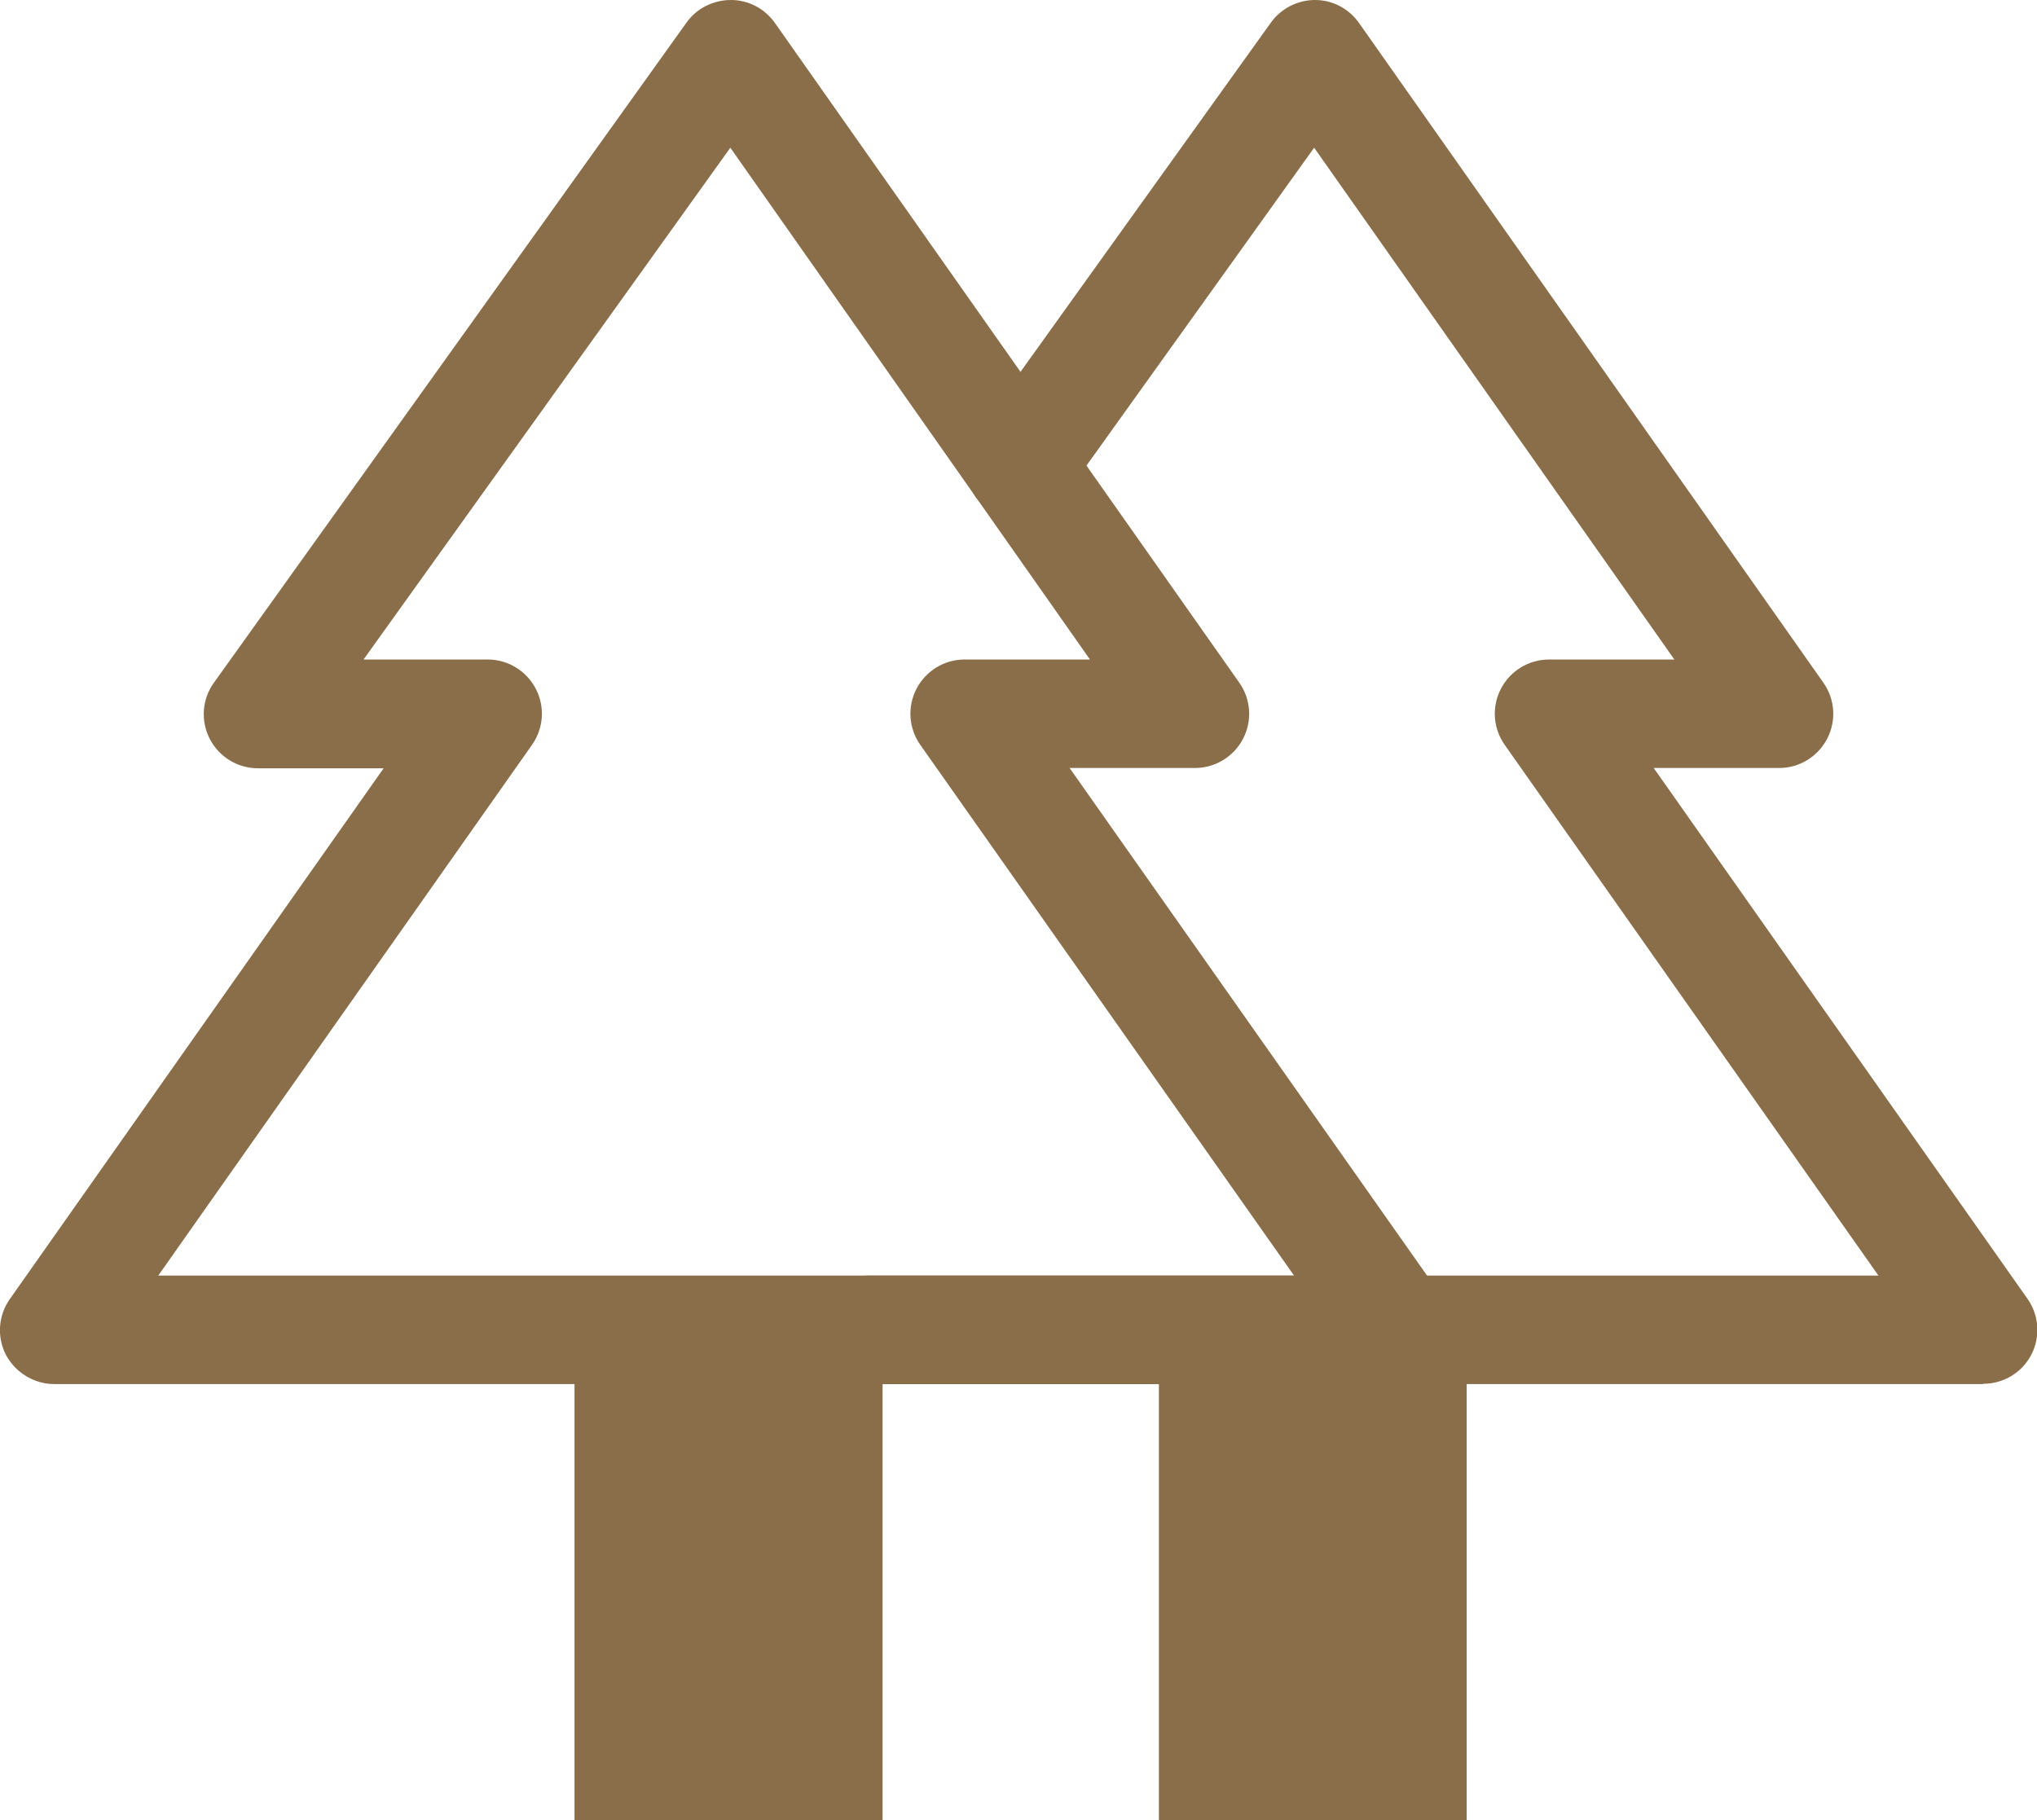 <?xml version="1.0" encoding="UTF-8"?><svg id="Ebene_2" xmlns="http://www.w3.org/2000/svg" width="67.97" height="60.74" viewBox="0 0 67.97 60.74"><defs><style>.cls-1{fill:#8a6e4a;}</style></defs><g id="Ebene_1-2"><path class="cls-1" d="M5.29,42.57h37.89l-12.47-17.71c-.39-.55-.44-1.27-.13-1.87.31-.6.93-.98,1.6-.98h4.19L24.37,4.93l-12.24,17.08h4.15c.67,0,1.29.38,1.6.98.31.6.26,1.32-.13,1.87l-12.47,17.71ZM46.67,46.19H1.81c-.67,0-1.29-.38-1.61-.97-.31-.6-.26-1.32.13-1.87l12.47-17.71h-4.19c-.68,0-1.3-.38-1.61-.98-.31-.6-.26-1.33.14-1.88L22.91.75c.34-.48.9-.75,1.48-.75.59,0,1.13.29,1.47.77l15.49,22.01c.39.55.44,1.27.13,1.87-.31.6-.93.98-1.61.98h-4.18l12.47,17.71c.39.55.44,1.27.13,1.87-.31.6-.93.97-1.6.97"/><polyline class="cls-1" points="53.61 44.38 29.45 44.38 29.45 60.74 19.17 60.74 19.17 44.38"/><path class="cls-1" d="M66.16,46.19H28.97c-1,0-1.81-.81-1.81-1.81s.81-1.81,1.81-1.81h33.71l-12.47-17.71c-.39-.55-.44-1.27-.13-1.87.31-.6.93-.98,1.6-.98h4.19l-12.02-17.08-8.35,11.66c-.58.81-1.71,1-2.52.42-.81-.58-1-1.71-.42-2.52L42.41.75c.34-.47.89-.75,1.47-.75h0c.59,0,1.13.29,1.47.77l15.49,22.01c.39.55.44,1.27.13,1.87-.31.6-.93.98-1.6.98h-4.19l12.47,17.71c.39.55.44,1.27.13,1.87-.31.6-.93.97-1.6.97"/><polyline class="cls-1" points="48.94 44.38 48.94 60.74 38.67 60.74 38.67 44.38"/></g></svg>